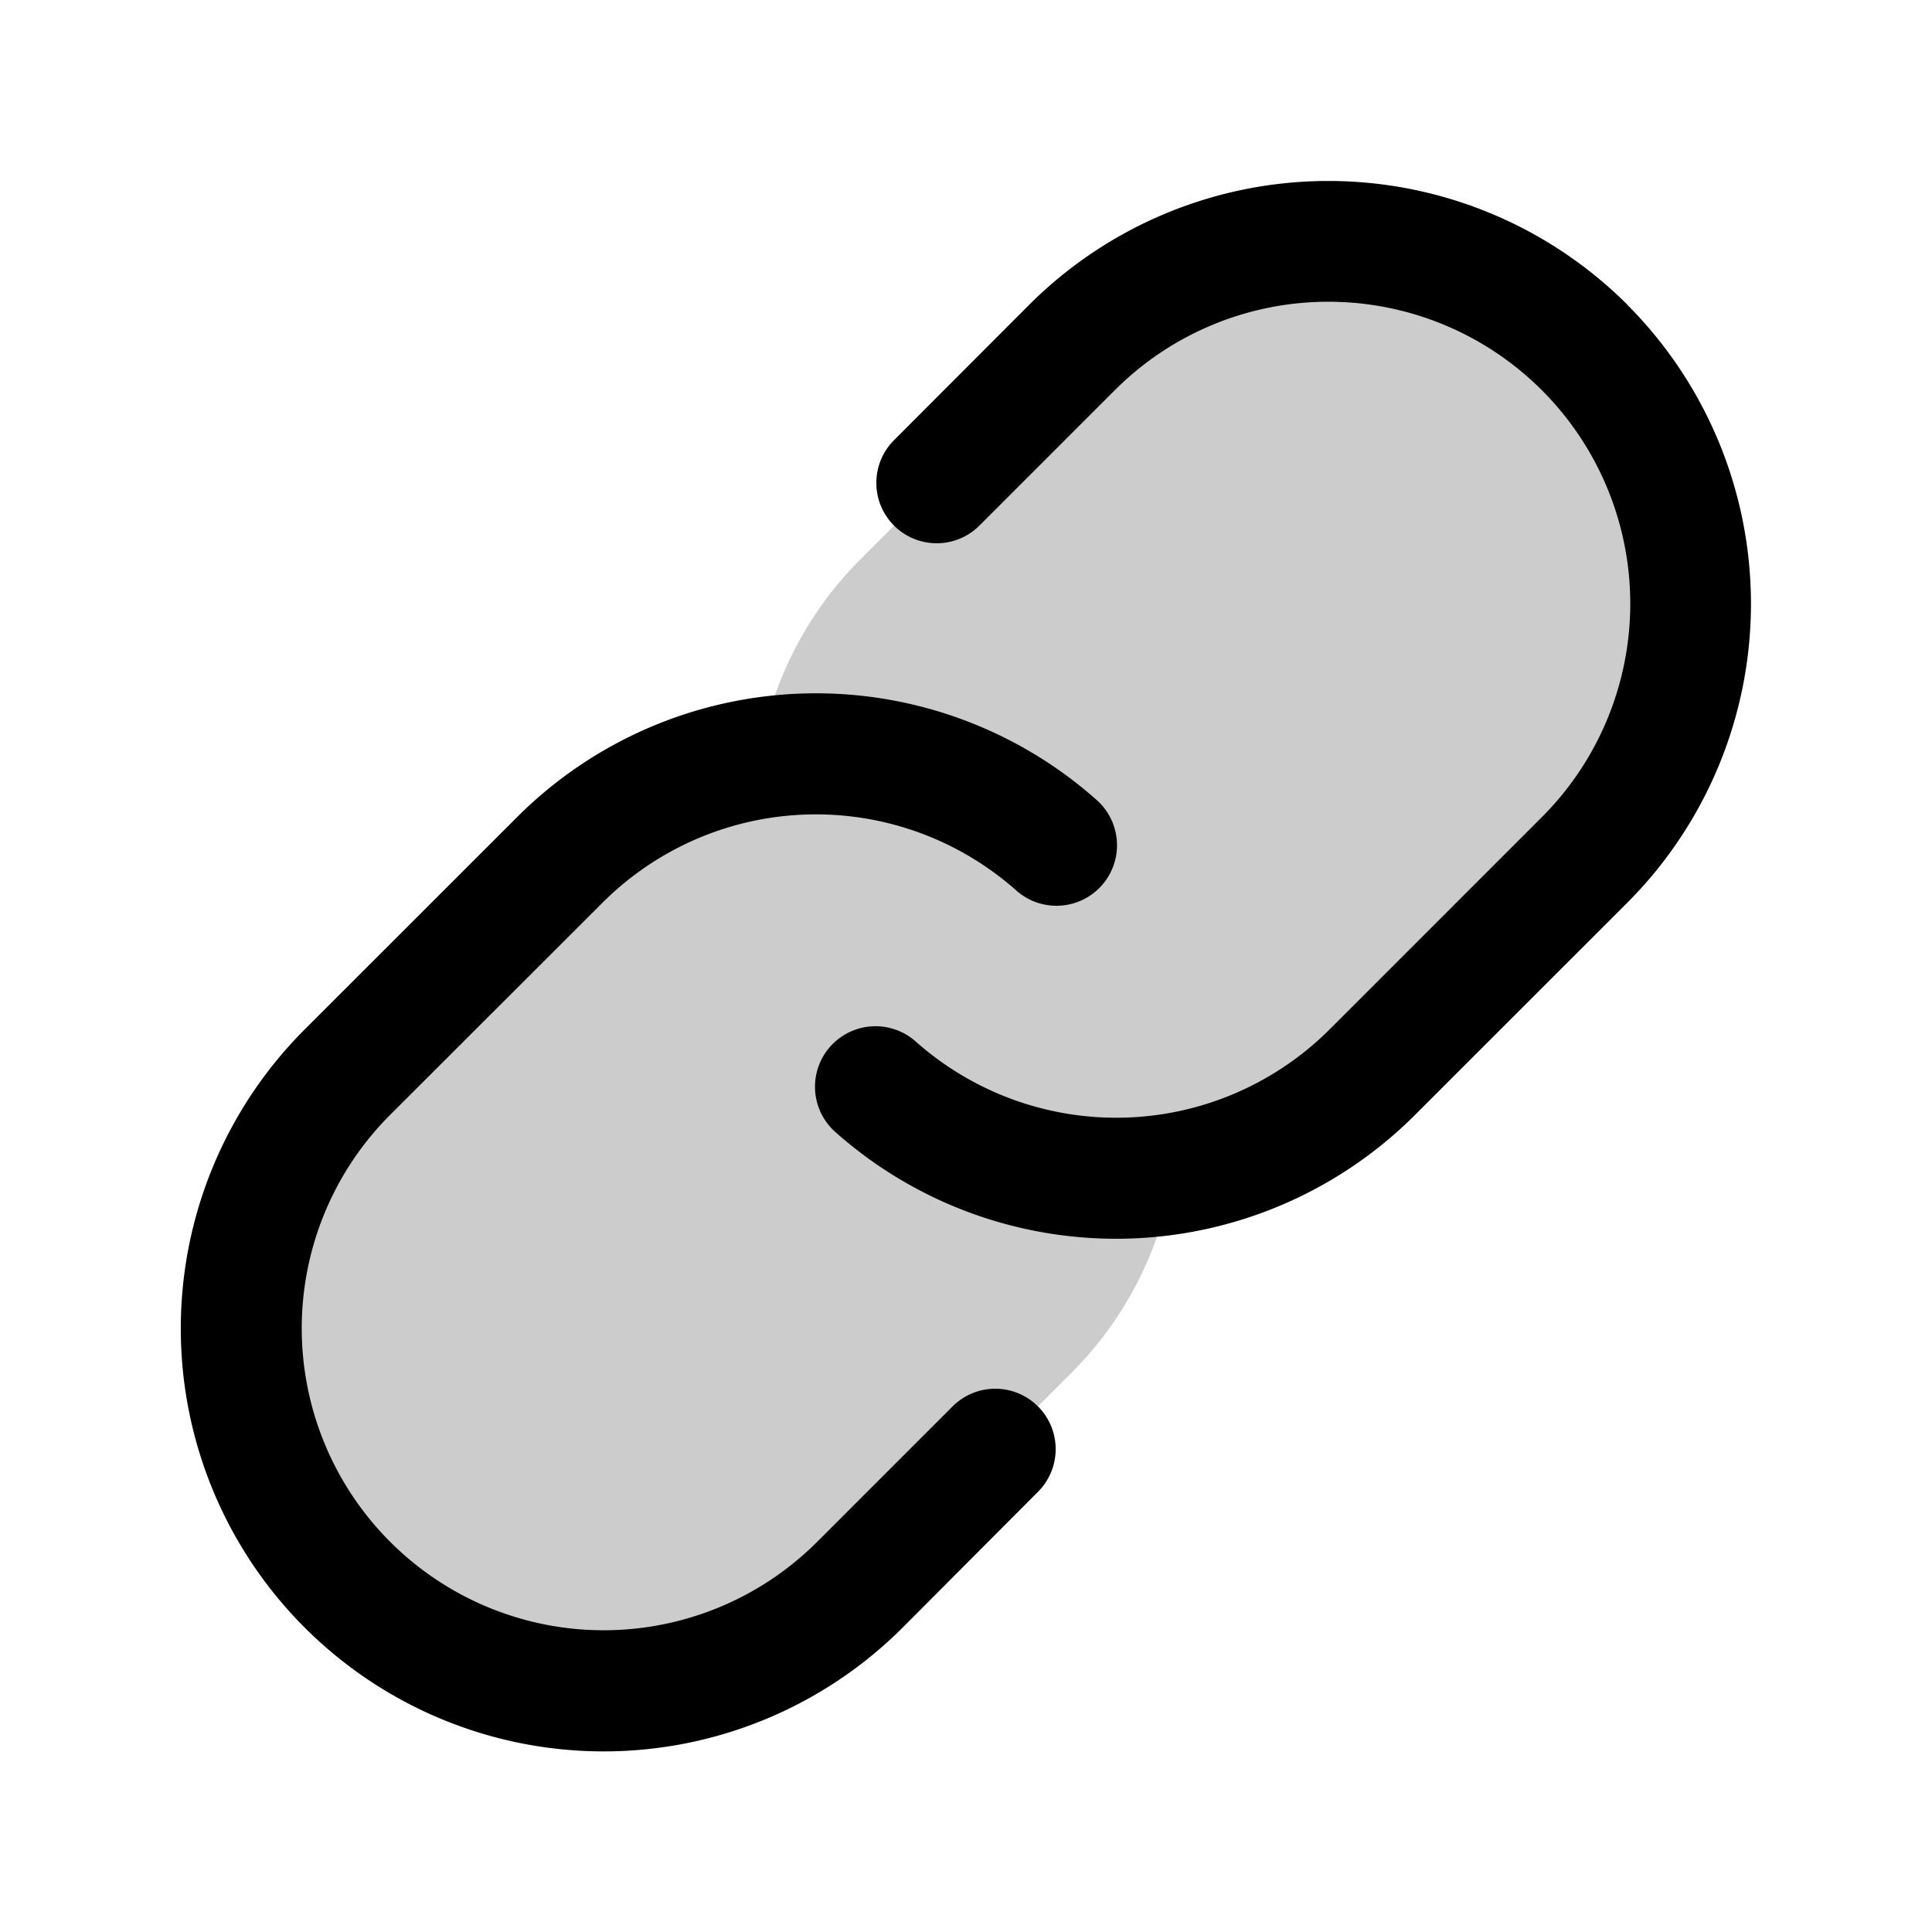 <svg xmlns="http://www.w3.org/2000/svg" viewBox="0 0 256 256" fill="currentColor"><path d="M209.94,113.94l-28,28a47.76,47.76,0,0,1-26.52,13.48,47.76,47.76,0,0,1-13.48,26.52l-28,28a48,48,0,0,1-67.88-67.88l28-28a47.76,47.76,0,0,1,26.52-13.48,47.76,47.76,0,0,1,13.48-26.52l28-28a48,48,0,0,1,67.88,67.88Z" opacity="0.2"/><path d="M137.54,186.36a8,8,0,0,1,0,11.31l-17.94,18A56,56,0,0,1,40.38,136.4L68.5,108.29A56,56,0,0,1,145.31,106a8,8,0,1,1-10.64,12,40,40,0,0,0-54.85,1.63L51.7,147.72a40,40,0,1,0,56.58,56.58l17.94-17.94A8,8,0,0,1,137.54,186.36Zm78.08-146a56.08,56.08,0,0,0-79.22,0L118.46,58.33a8,8,0,0,0,11.32,11.31L147.72,51.7a40,40,0,0,1,56.58,56.58L176.18,136.4A40,40,0,0,1,121.33,138,8,8,0,1,0,110.69,150a56,56,0,0,0,76.81-2.27l28.12-28.11A56.08,56.08,0,0,0,215.62,40.38Z"/></svg>